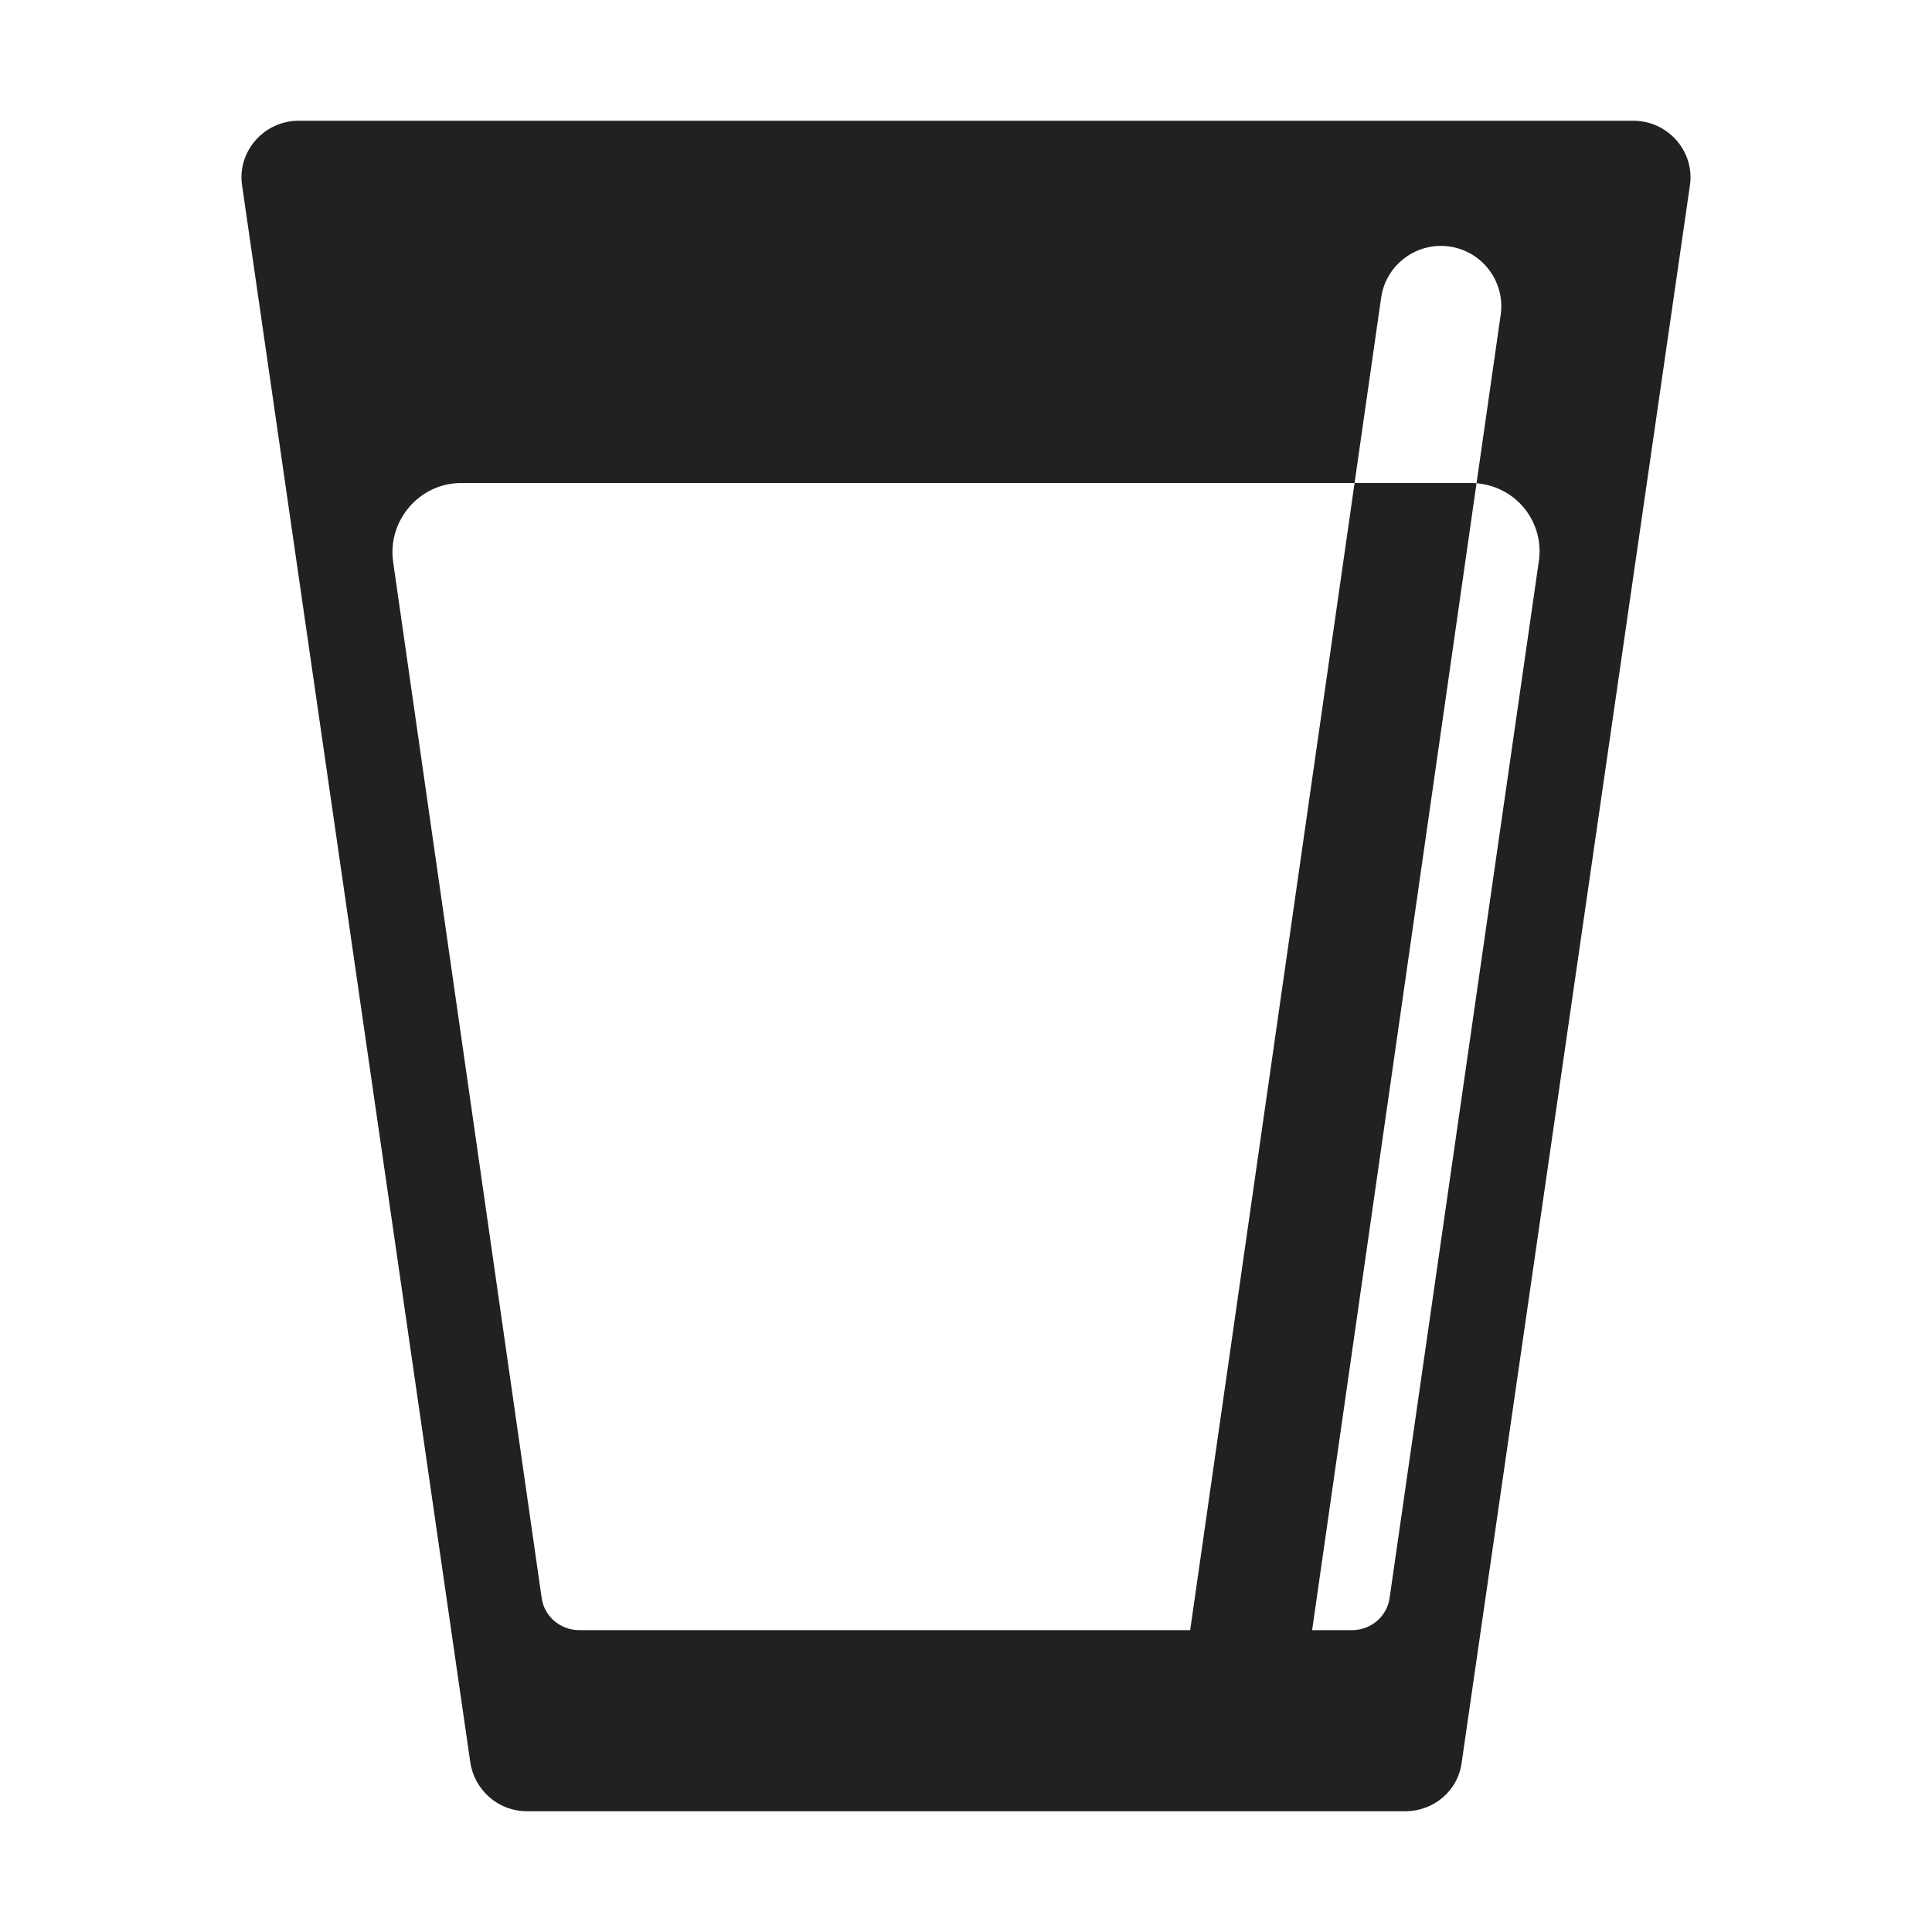 <svg width="32" height="32" viewBox="0 0 32 32" fill="none" xmlns="http://www.w3.org/2000/svg">
<path d="M7.79 29.193L4.009 3.066C3.929 2.508 4.372 2 4.947 2H27.053C27.628 2 28.071 2.508 27.991 3.066L24.21 29.193C24.15 29.661 23.747 30 23.273 30H8.727C8.253 30 7.86 29.651 7.79 29.193ZM8.971 26.462C9.011 26.771 9.281 27 9.591 27L19.713 27L22.436 8H7.64C6.95 8 6.42 8.617 6.51 9.295L8.971 26.462ZM21.733 27L22.397 27C22.707 27 22.977 26.771 23.017 26.462L25.488 9.295C25.583 8.64 25.107 8.058 24.456 8.004C24.456 8.004 24.456 8.004 24.456 8.004L24.856 5.215C24.934 4.668 24.555 4.162 24.008 4.083C23.461 4.005 22.954 4.385 22.876 4.931L22.436 8H24.357C24.357 8 24.357 8 24.357 8C24.391 8 24.424 8.001 24.456 8.004L21.733 27Z" fill="#212121"/>
</svg>
